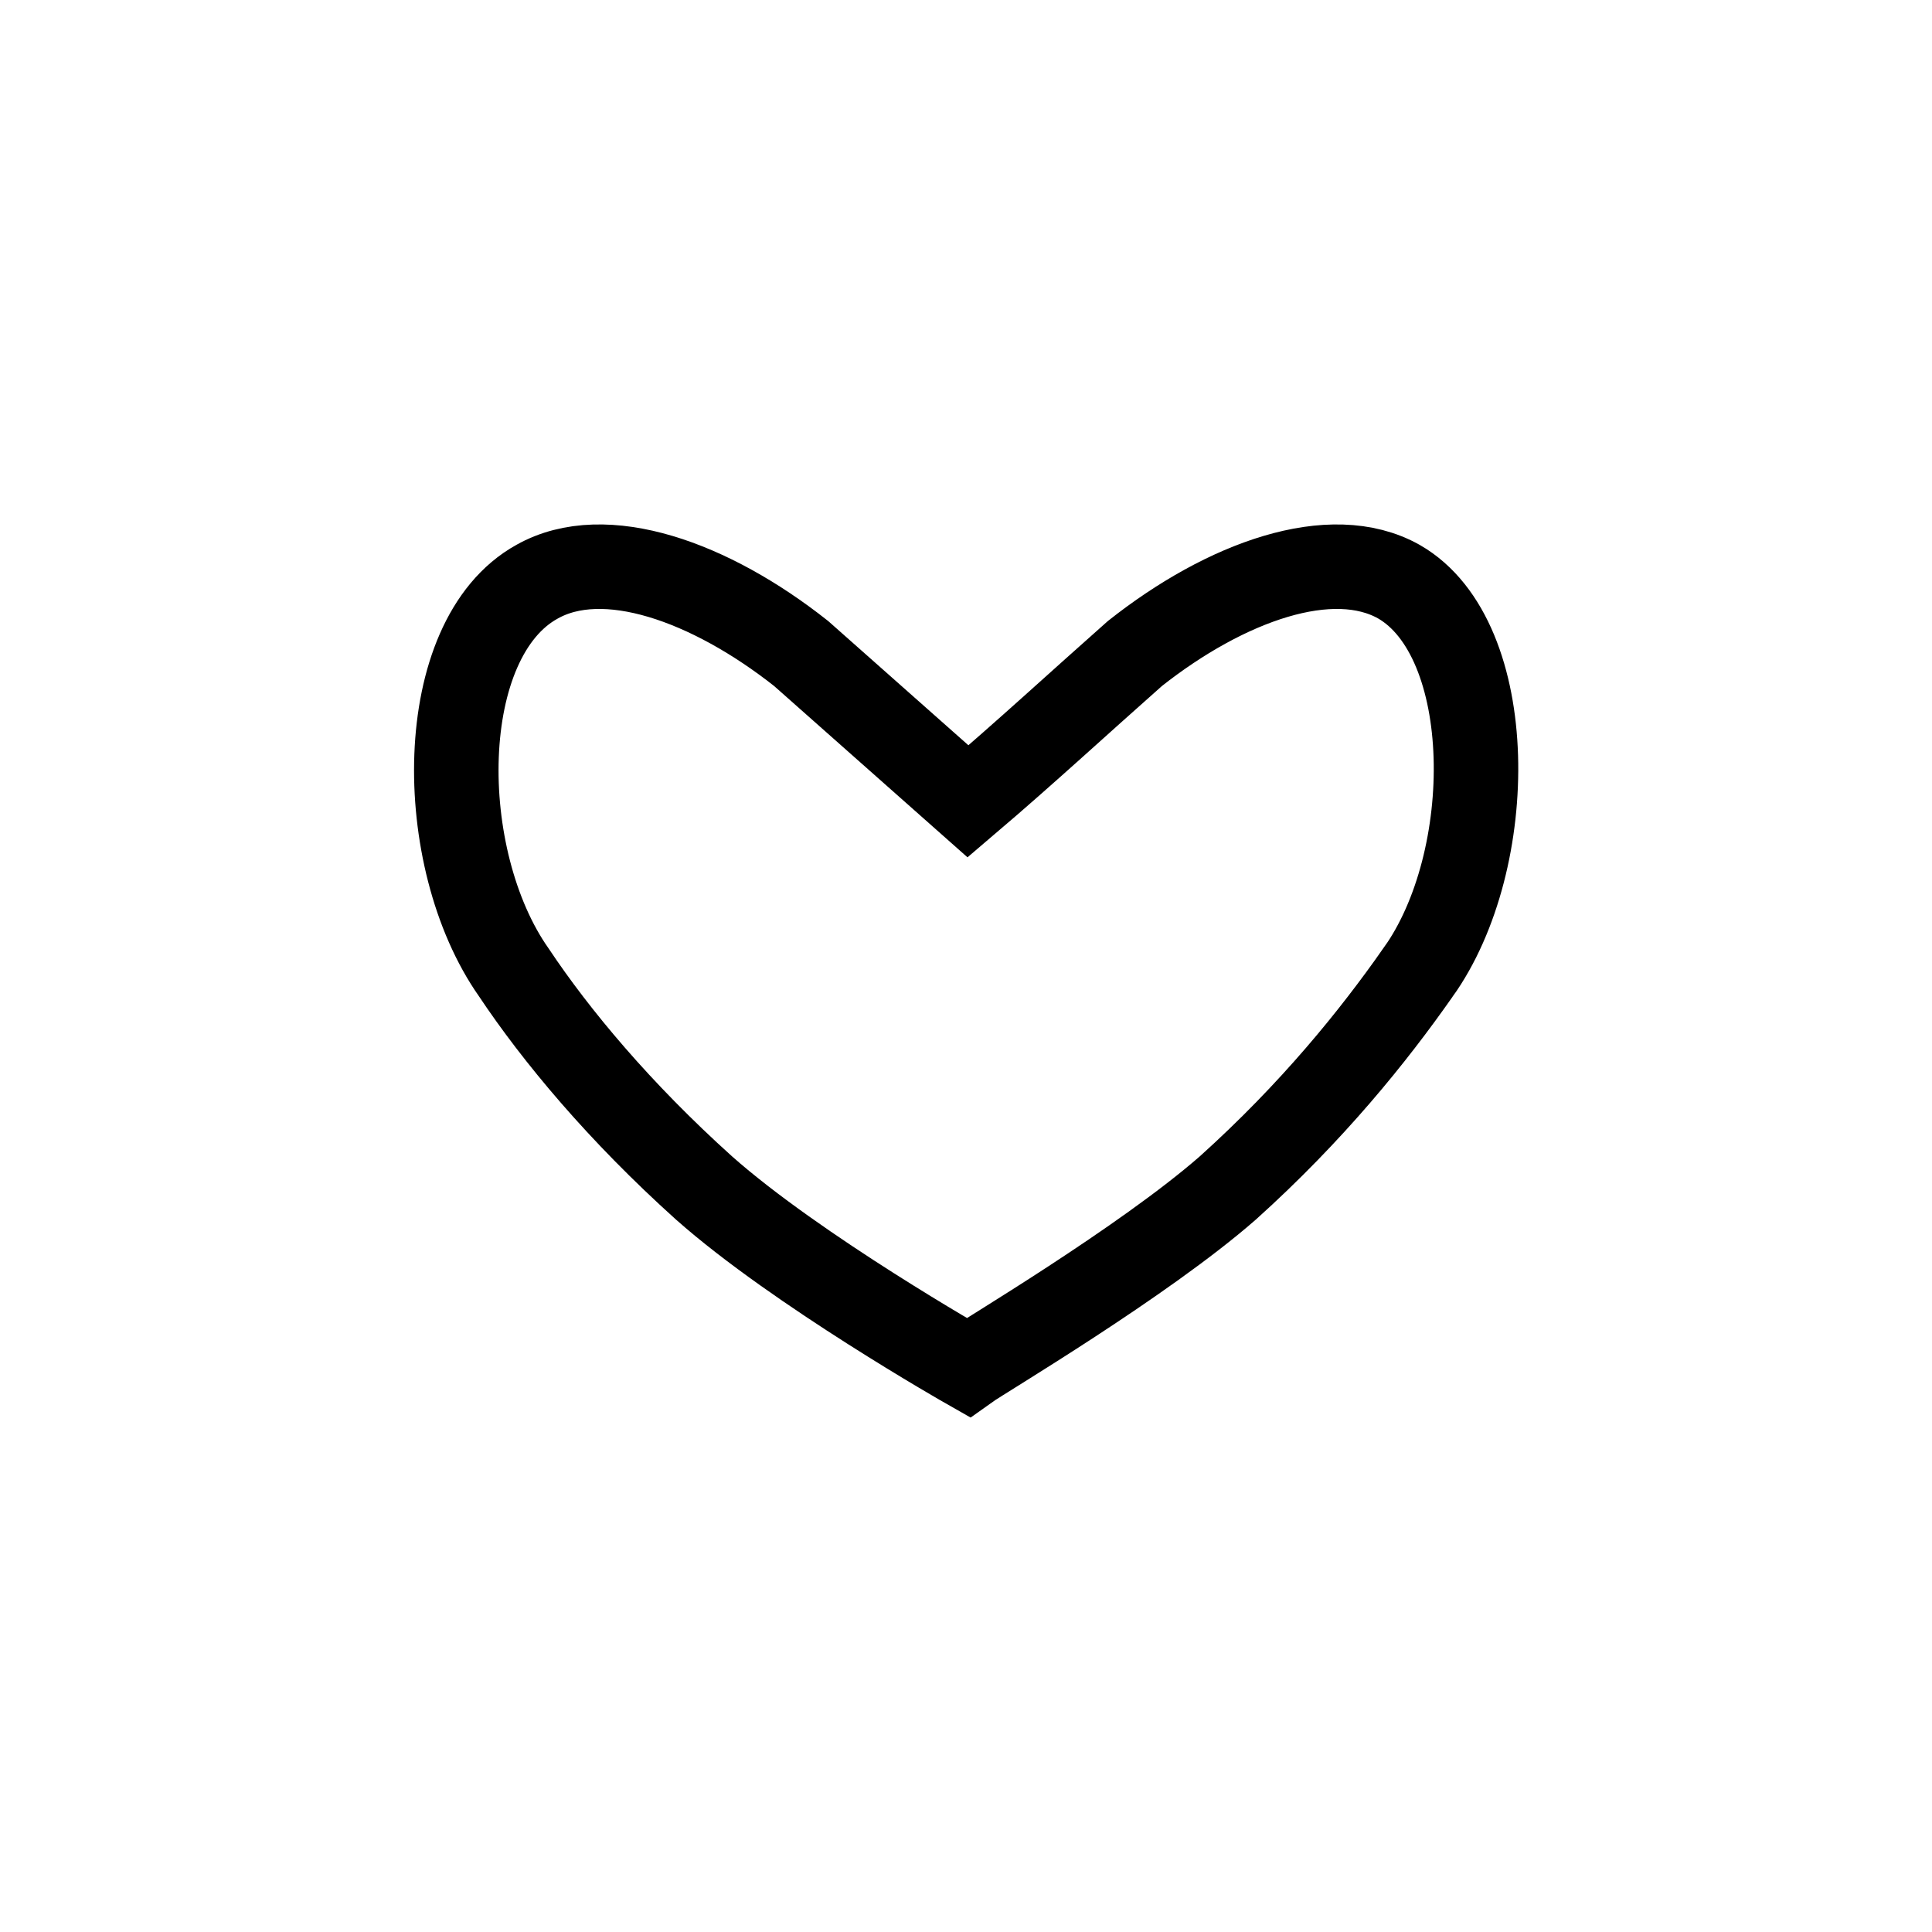 <?xml version="1.0" encoding="UTF-8"?>
<!-- Uploaded to: ICON Repo, www.iconrepo.com, Generator: ICON Repo Mixer Tools -->
<svg width="800px" height="800px" version="1.1" viewBox="144 144 512 512" xmlns="http://www.w3.org/2000/svg">
 <defs>
  <clipPath id="a">
   <path d="m148.09 148.09h503.81v503.81h-503.81z"/>
  </clipPath>
 </defs>
 <g clip-path="url(#a)">
  <path transform="matrix(5.598 0 0 5.598 2577.6 -1173)" d="m-367.6 281.3c-2.1 3-5 6.6-9 10.2-4 3.5-11.6 8-12.3 8.5 0 0-8.1-4.6-12.5-8.5-4-3.6-7-7.2-9-10.2-3.8-5.4-3.8-15.8 1.1-18.5 3.2-1.8 8.2 0 12.5 3.4 2.6 2.3 5.3 4.7 7.9 7 2.7-2.3 5.3-4.7 7.9-7 4.3-3.4 9.3-5.2 12.5-3.4 4.702 2.7 4.702 13.2 0.902 18.5z" fill="none" stroke="#000000" stroke-miterlimit="10" stroke-width="4"/>
 </g>
</svg>
